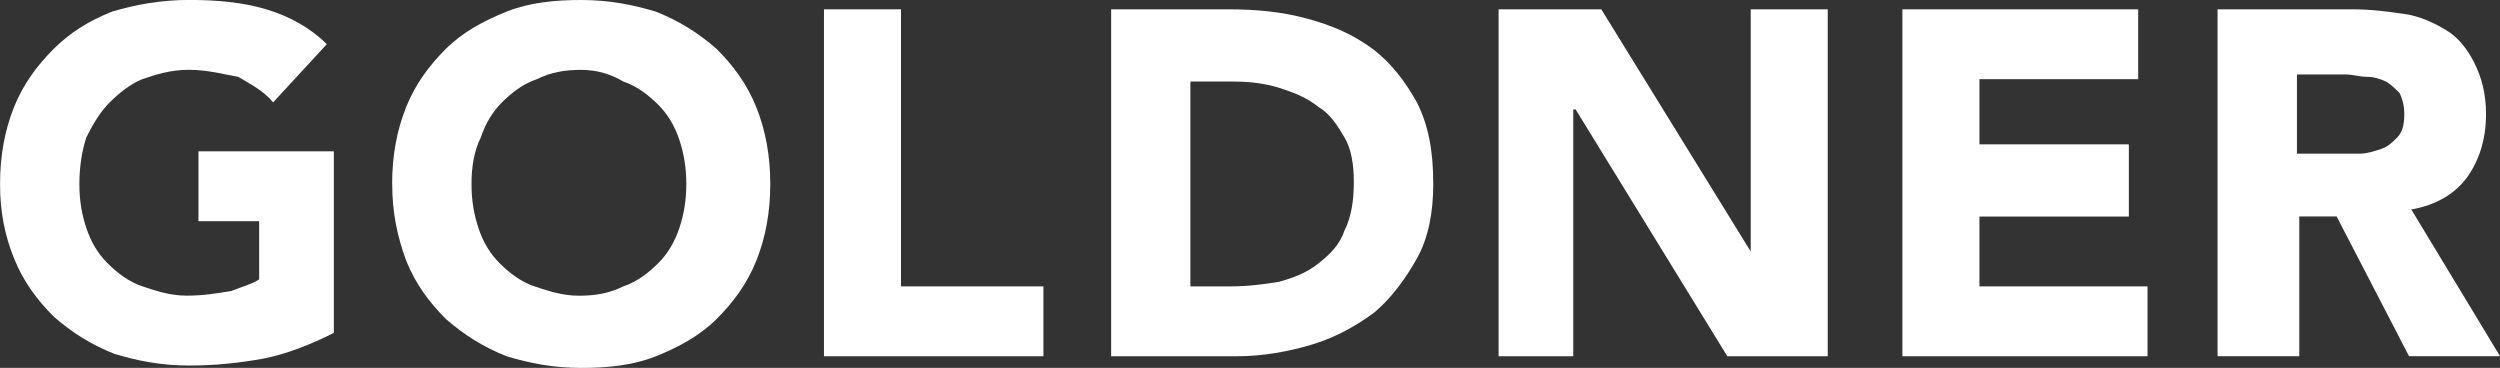 <svg width="3398" height="500" viewBox="0 0 3398 500" fill="none" xmlns="http://www.w3.org/2000/svg">
<rect x="0" y="0" width="3398" height="500" fill="#333333" stroke="none"/>
<g clip-path="url(#clip0_2234_2312)">
<g clip-path="url(#clip1_2234_2312)">
<path d="M453.682 452.526C421.975 468.373 390.199 481.037 358.492 487.336C323.593 493.634 291.886 496.817 256.987 496.817C218.897 496.817 187.19 490.519 155.482 480.97C123.775 468.305 98.382 452.458 72.988 430.313C50.786 408.167 31.775 382.839 19.079 351.212C6.382 319.585 0.068 287.891 0.068 249.966C0.068 212.041 6.382 177.164 19.079 145.537C31.775 113.91 50.786 88.582 72.988 66.436C95.19 44.291 120.584 28.444 152.291 15.779C183.999 6.298 218.897 -0.068 256.987 -0.068C295.077 -0.068 329.975 3.115 361.683 12.596C393.39 22.078 421.975 37.925 444.177 60.07L371.188 139.171C358.492 123.324 339.481 113.842 323.593 104.361C304.582 101.178 282.38 94.88 256.987 94.88C231.594 94.88 212.583 101.178 193.504 107.544C177.616 113.842 161.797 126.507 149.1 139.171C136.403 151.835 126.898 167.682 117.392 186.645C111.078 205.607 107.887 227.753 107.887 249.966C107.887 272.179 111.078 291.074 117.392 310.104C123.707 329.134 133.28 344.914 145.977 357.578C158.673 370.242 174.561 382.907 193.572 389.205C212.583 395.503 231.662 401.869 253.864 401.869C276.066 401.869 295.077 398.686 314.156 395.571C330.043 389.272 342.74 386.089 352.245 379.724V300.623H269.751V205.675H453.75V452.526H453.682Z" fill="white"/>
<path d="M532.985 250.034C532.985 212.041 539.299 177.231 551.996 145.605C564.692 113.978 583.703 88.65 605.905 66.504C628.107 44.359 656.692 28.511 688.399 15.847C720.175 3.183 755.073 0 790.04 0C828.062 0 859.837 6.298 891.545 15.847C923.252 28.511 948.645 44.359 974.038 66.504C996.241 88.65 1015.25 113.978 1027.95 145.605C1040.64 177.231 1046.96 212.041 1046.96 250.034C1046.96 288.027 1040.64 322.836 1027.95 354.463C1015.25 386.09 996.241 411.418 974.038 433.564C951.836 455.709 923.252 471.556 891.545 484.221C859.837 496.885 824.938 500.068 790.04 500.068C751.95 500.068 720.243 493.769 688.535 484.221C656.828 471.556 631.434 455.709 606.041 433.564C583.839 411.418 564.828 386.09 552.132 354.463C539.435 319.653 533.121 288.027 533.121 250.034H532.985ZM640.872 250.034C640.872 272.179 644.063 291.142 650.377 310.172C656.692 329.135 666.265 344.982 678.962 357.646C691.658 370.31 707.546 382.974 726.557 389.273C745.568 395.571 764.647 401.937 786.849 401.937C809.051 401.937 828.062 398.754 847.14 389.273C866.151 382.974 882.039 370.31 894.736 357.646C907.432 344.982 916.938 329.135 923.32 310.172C929.634 291.21 932.825 272.179 932.825 250.034C932.825 227.888 929.634 208.926 923.32 189.896C917.006 170.933 907.432 155.086 894.736 142.422C882.039 129.758 866.151 117.093 847.14 110.795C831.253 101.314 812.242 94.948 790.04 94.948C767.838 94.948 748.827 98.131 729.748 107.612C710.737 113.91 694.849 126.575 682.153 139.239C669.456 151.903 659.951 167.75 653.568 186.713C644.063 205.675 640.872 227.821 640.872 250.034Z" fill="white"/>
<path d="M1119.95 12.664H1224.64V389.273H1418.22V484.22H1119.95V12.664Z" fill="white"/>
<path d="M1513.41 12.664H1668.89C1706.98 12.664 1741.88 15.847 1776.78 25.328C1811.67 34.809 1840.26 47.474 1865.58 66.436C1890.91 85.399 1909.99 110.727 1925.88 139.239C1941.76 170.865 1948.08 205.675 1948.08 250.034C1948.08 288.026 1941.76 322.836 1925.88 351.28C1909.99 379.724 1890.98 405.052 1868.77 424.082C1843.38 443.045 1814.86 458.892 1783.09 468.373C1751.38 477.854 1716.48 484.22 1681.58 484.22H1510.28V12.664H1513.47H1513.41ZM1618.1 389.273H1672.01C1697.4 389.273 1719.61 386.09 1738.62 382.974C1760.82 376.676 1776.71 370.31 1792.53 357.646C1808.41 344.982 1821.11 332.317 1827.43 313.355C1836.93 294.392 1840.12 272.247 1840.12 246.918C1840.12 224.773 1836.93 202.627 1827.43 186.78C1817.92 170.933 1808.41 155.154 1792.53 145.672C1776.64 133.008 1760.82 126.71 1741.74 120.344C1722.66 113.978 1700.53 110.863 1678.26 110.863H1617.97V389.34L1618.1 389.273Z" fill="white"/>
<path d="M2036.89 12.664H2176.48L2379.56 341.799V12.664H2484.25V484.22H2347.78L2141.58 148.72H2138.39V484.22H2036.89V12.664Z" fill="white"/>
<path d="M2585.76 12.664H2906.23V107.612H2690.45V196.194H2893.53V294.325H2690.45V389.273H2918.92V484.22H2585.76V12.664Z" fill="white"/>
<path d="M3014.11 12.664H3198.11C3223.51 12.664 3245.71 15.847 3267.91 18.962C3290.11 22.078 3309.12 31.627 3325.01 41.108C3340.9 50.589 3353.6 66.436 3363.1 85.399C3372.61 104.361 3378.99 126.507 3378.99 155.018C3378.99 189.828 3369.48 218.339 3353.6 240.485C3337.71 262.63 3312.38 278.477 3277.48 284.776L3398.07 484.153H3274.36L3175.98 294.257H3125.19V484.153H3014.11V12.664ZM3118.81 208.858H3207.62C3217.12 208.858 3226.63 205.675 3236.2 202.56C3245.78 199.445 3252.09 193.079 3258.41 186.713C3264.72 180.347 3267.91 170.865 3267.91 155.086C3267.91 142.422 3264.72 132.94 3261.6 126.574C3255.28 120.276 3248.9 113.91 3242.59 110.727C3236.27 107.544 3226.7 104.429 3217.19 104.429C3207.69 104.429 3198.18 101.246 3188.61 101.246H3122V208.858H3118.81Z" fill="white"/>
</g>
</g>
<defs>
<clipPath id="clip0_2234_2312">
<rect width="3398" height="500" fill="white"/>
</clipPath>
<clipPath id="clip1_2234_2312">
<rect width="3398" height="500" fill="white"/>
</clipPath>
</defs>
</svg>
